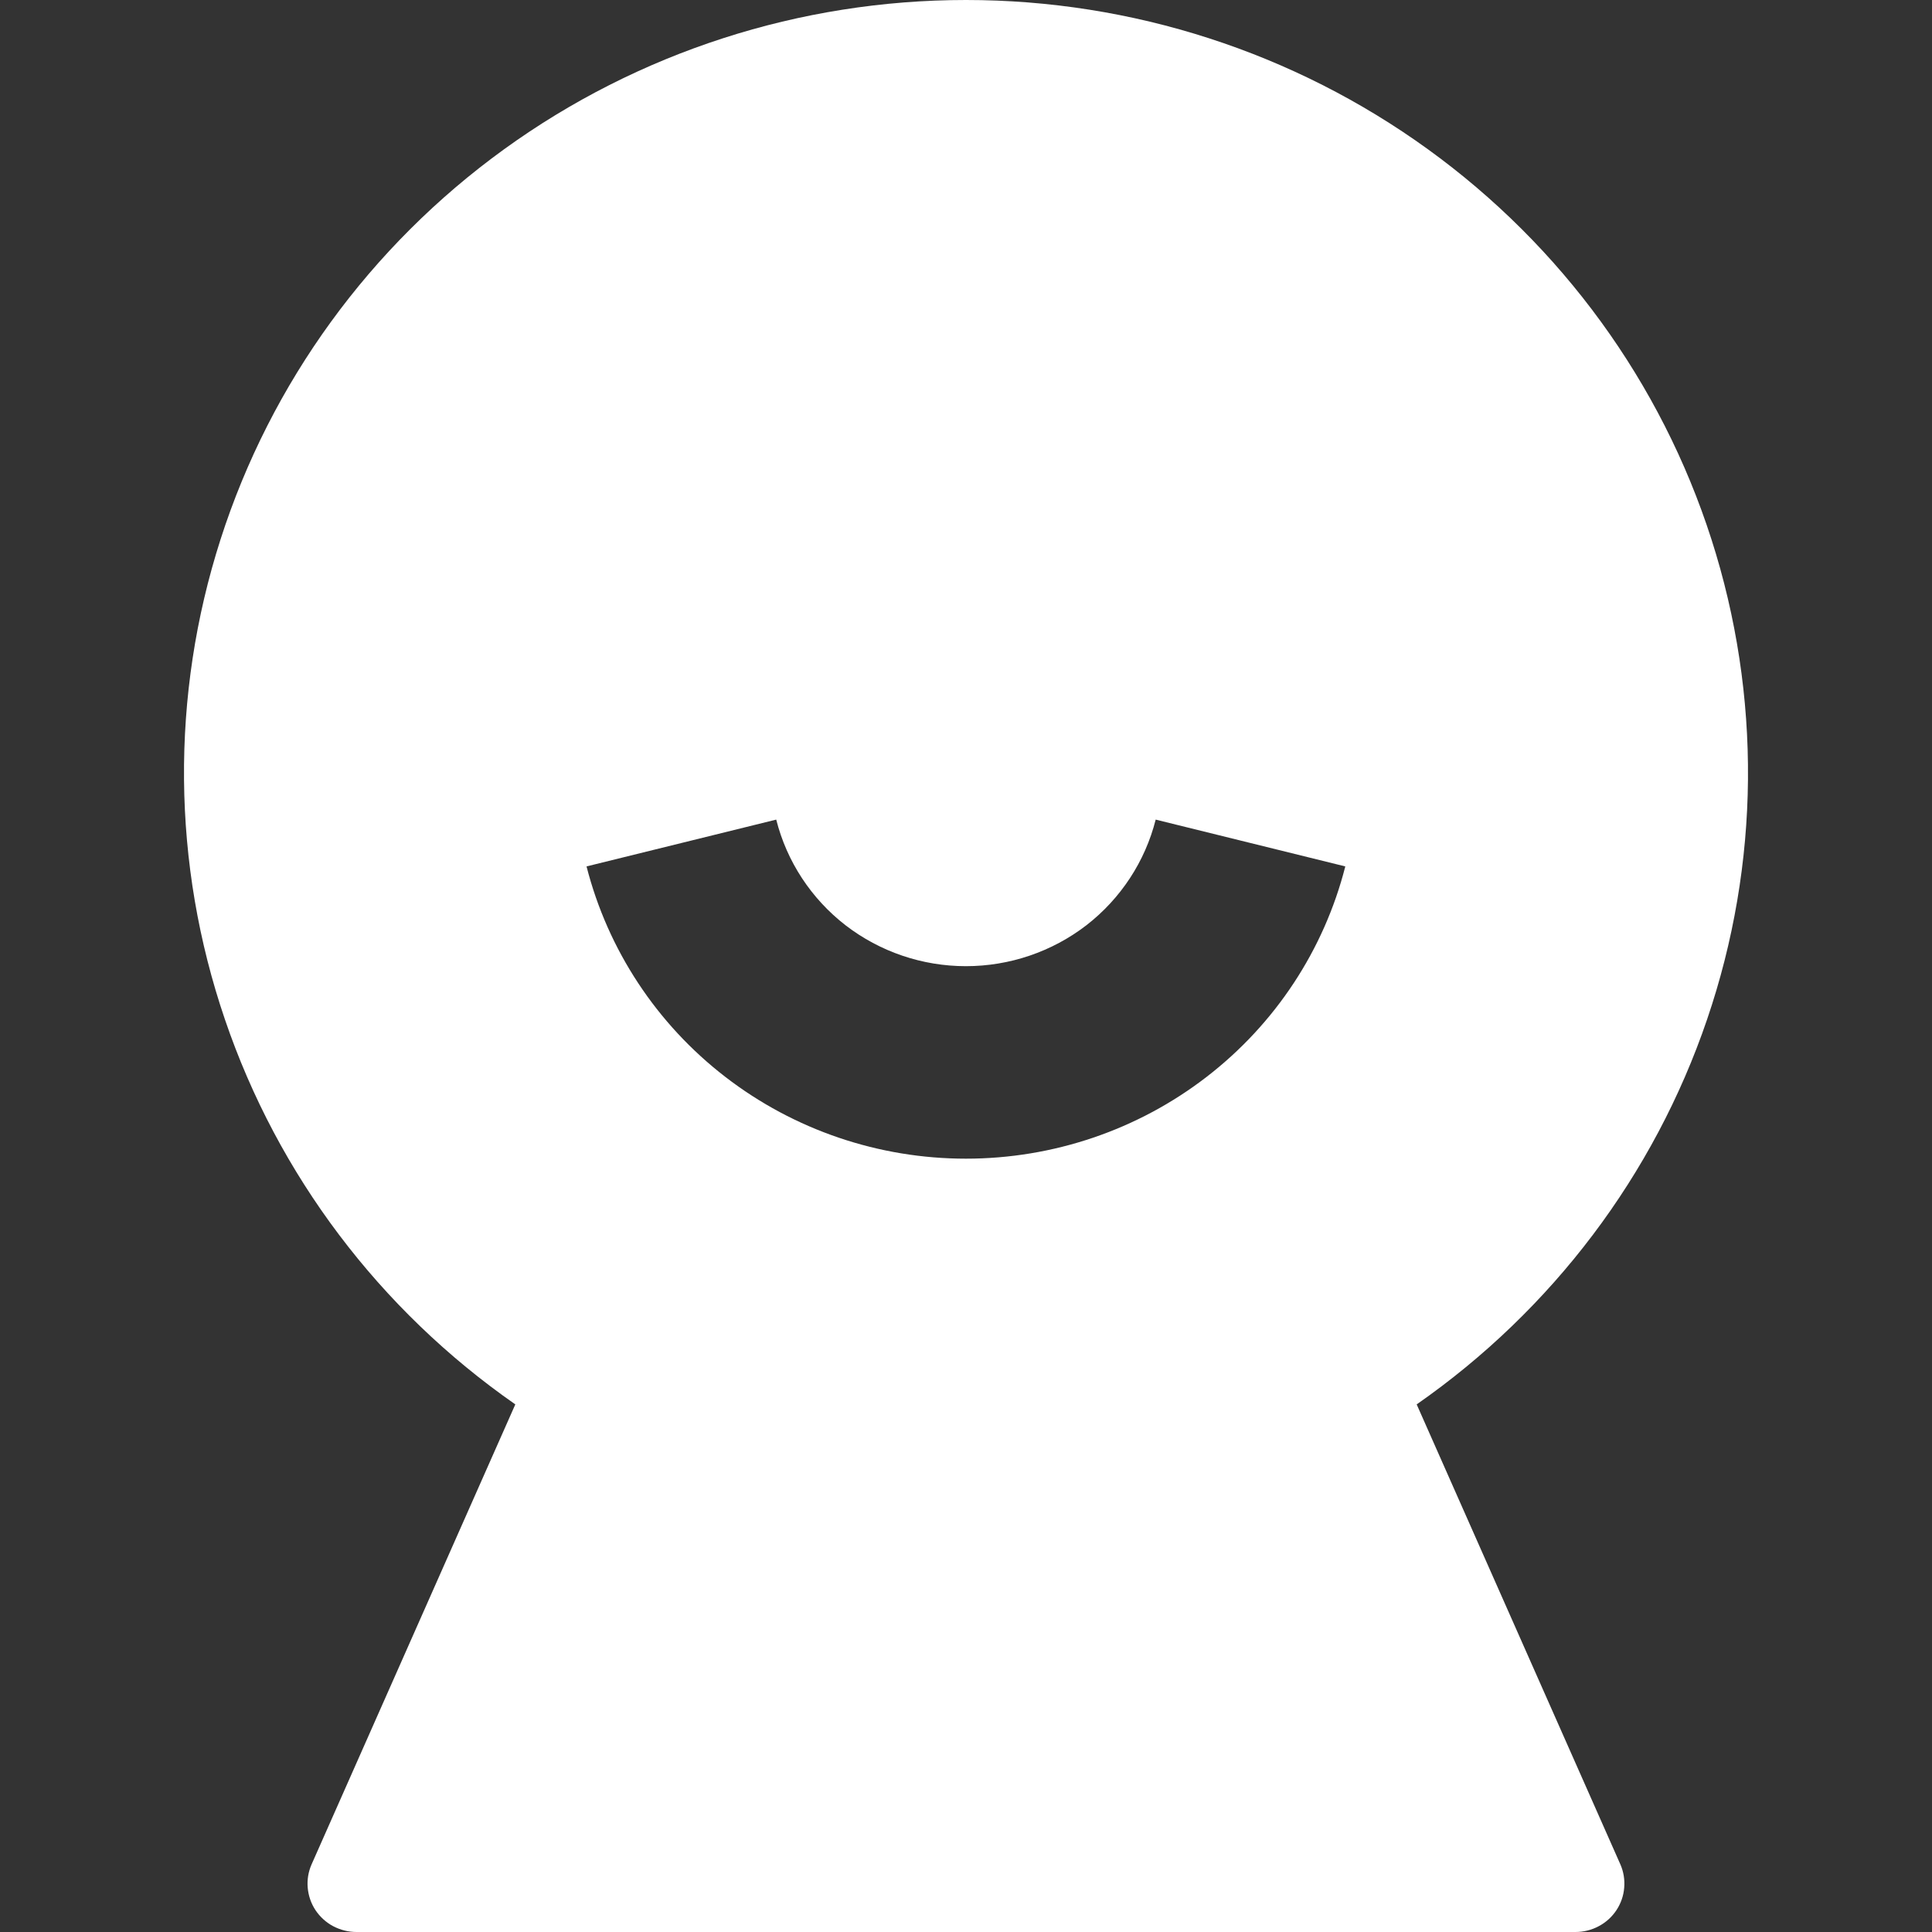 <svg width="22" height="22" viewBox="0 0 22 22" fill="none" xmlns="http://www.w3.org/2000/svg">
<rect x="0" y="0" width="22" height="22" fill="#333333" stroke="none"/>
<g clip-path="url(#clip0_484_16056)">
<path d="M5.868 15.992C4.322 14.915 3.164 13.38 2.561 11.608C1.957 9.837 1.94 7.922 2.512 6.14C3.084 4.358 4.214 2.803 5.741 1.699C7.267 0.595 9.109 0 11 0C12.891 0 14.733 0.595 16.259 1.699C17.786 2.803 18.916 4.358 19.488 6.14C20.06 7.922 20.043 9.837 19.439 11.608C18.836 13.38 17.677 14.915 16.132 15.992L18.451 21.229C18.488 21.313 18.503 21.404 18.495 21.496C18.488 21.587 18.457 21.675 18.407 21.751C18.356 21.828 18.287 21.891 18.205 21.934C18.123 21.978 18.032 22 17.94 22H4.059C3.967 22 3.876 21.977 3.794 21.934C3.713 21.891 3.644 21.828 3.593 21.752C3.542 21.675 3.512 21.587 3.504 21.496C3.496 21.405 3.511 21.314 3.548 21.23L5.868 15.992ZM6.679 9.866C6.922 10.817 7.478 11.661 8.261 12.264C9.043 12.867 10.007 13.194 10.999 13.194C11.992 13.194 12.956 12.867 13.738 12.264C14.521 11.661 15.077 10.817 15.319 9.866L13.16 9.333C13.04 9.809 12.762 10.233 12.371 10.536C11.979 10.838 11.496 11.002 10.999 11.002C10.502 11.002 10.02 10.838 9.628 10.536C9.237 10.233 8.959 9.809 8.839 9.333L6.679 9.866Z" fill="white"/>
</g>
<defs>
<clipPath id="clip0_484_16056">
<rect width="22" height="22" fill="white"/>
</clipPath>
</defs>
</svg>
